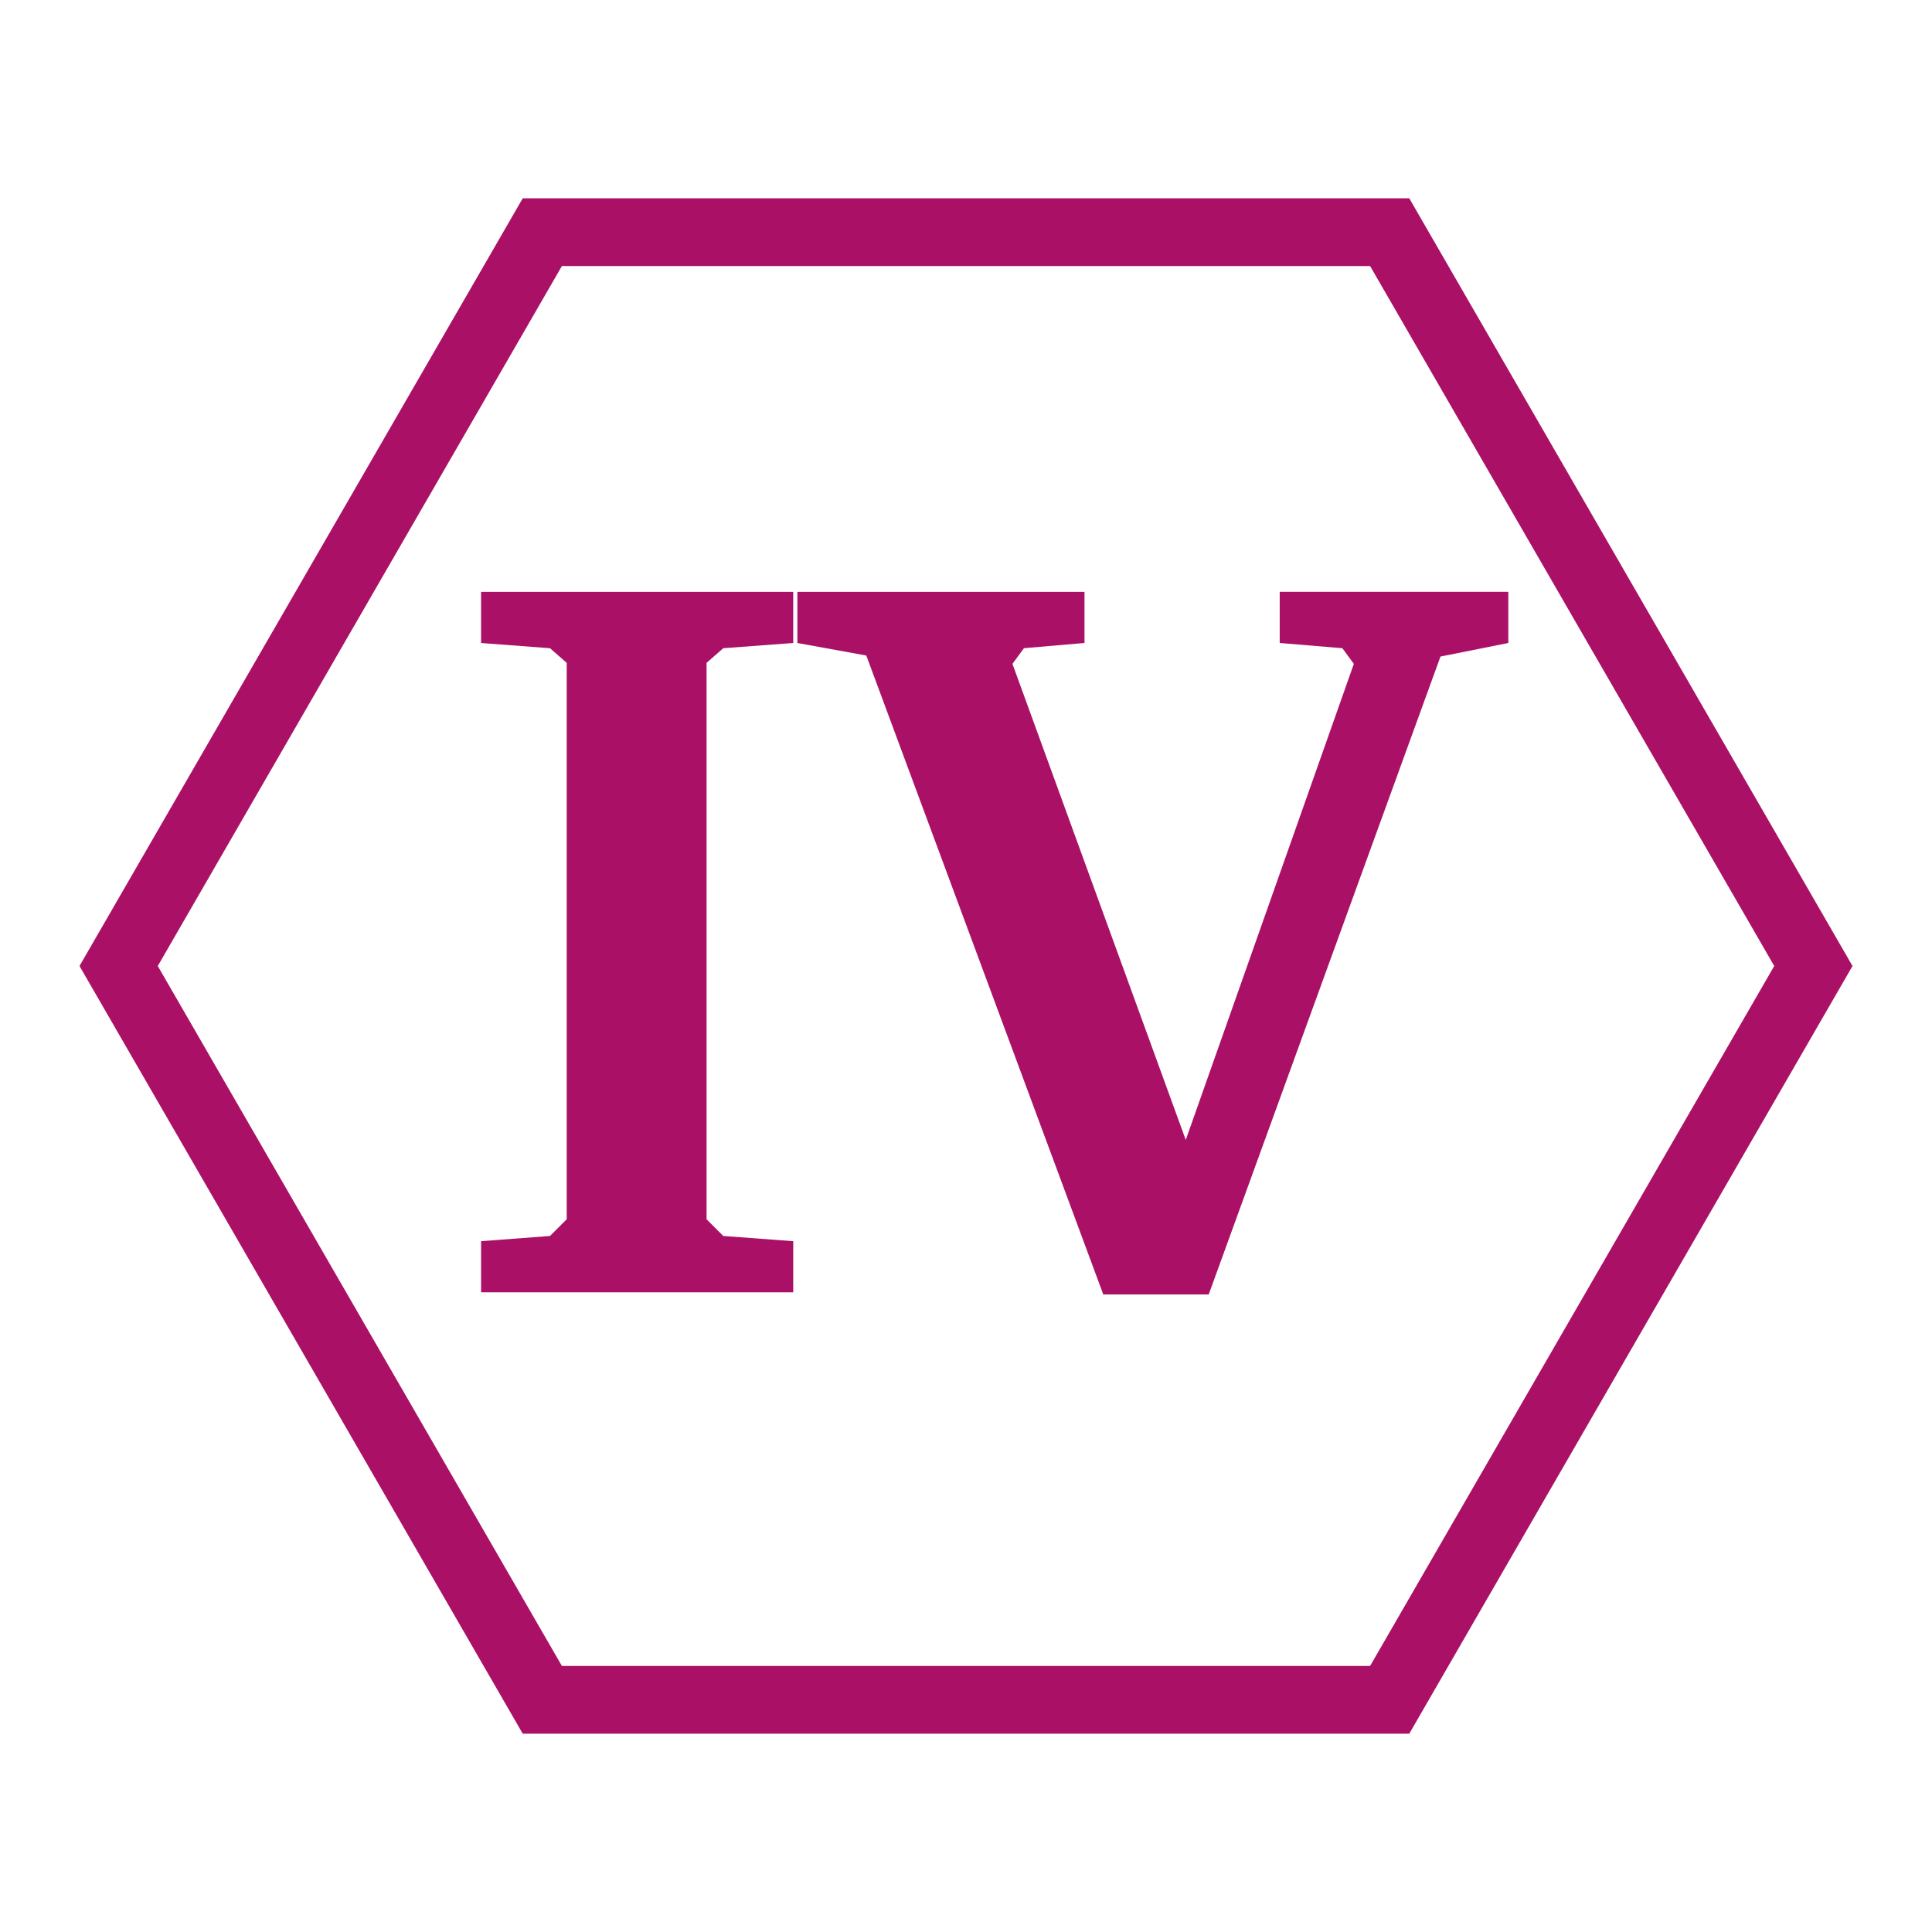 <svg id="todo1" class="todo2" version="1.1" xmlns="http://www.w3.org/2000/svg" xmlns:xlink="http://www.w3.org/1999/xlink" x="0" y="0" width="70" height="70" viewBox="-7 -7 114 114">
  <!-- Loaded SVG font from path "./svg-fonts/Enhanced-CharterRegular.svg" -->
  <path d="M 50,50 m -50,0 l 25,-43.3 l 50,0 l 25,43.3 l-25,43.3 l -50,0 z" stroke="#a16" stroke-width="4" fill="none"/>
  <path style="fill: #a16" d="M21.387,66.238l4.066-0.308l0.986-0.986l0-32.833l-0.986-0.862l-4.066-0.308l0-3.018l18.418,0l0,3.018l-4.127,0.308l-0.986,0.862l0,32.833l0.986,0.986l4.127,0.308l0,3.018l-18.418,0l0-3.018zM56.992,27.922l0,3.018l-3.573,0.308l-0.678,0.924l10.226,28.09l9.918-28.09l-0.678-0.924l-3.696-0.308l0-3.018l13.49,0l0,3.018l-4.004,0.801l-13.675,37.638l-6.222,0l-13.983-37.699l-4.066-0.739l0-3.018l16.94,0z"/>
  <g/>
</svg>
